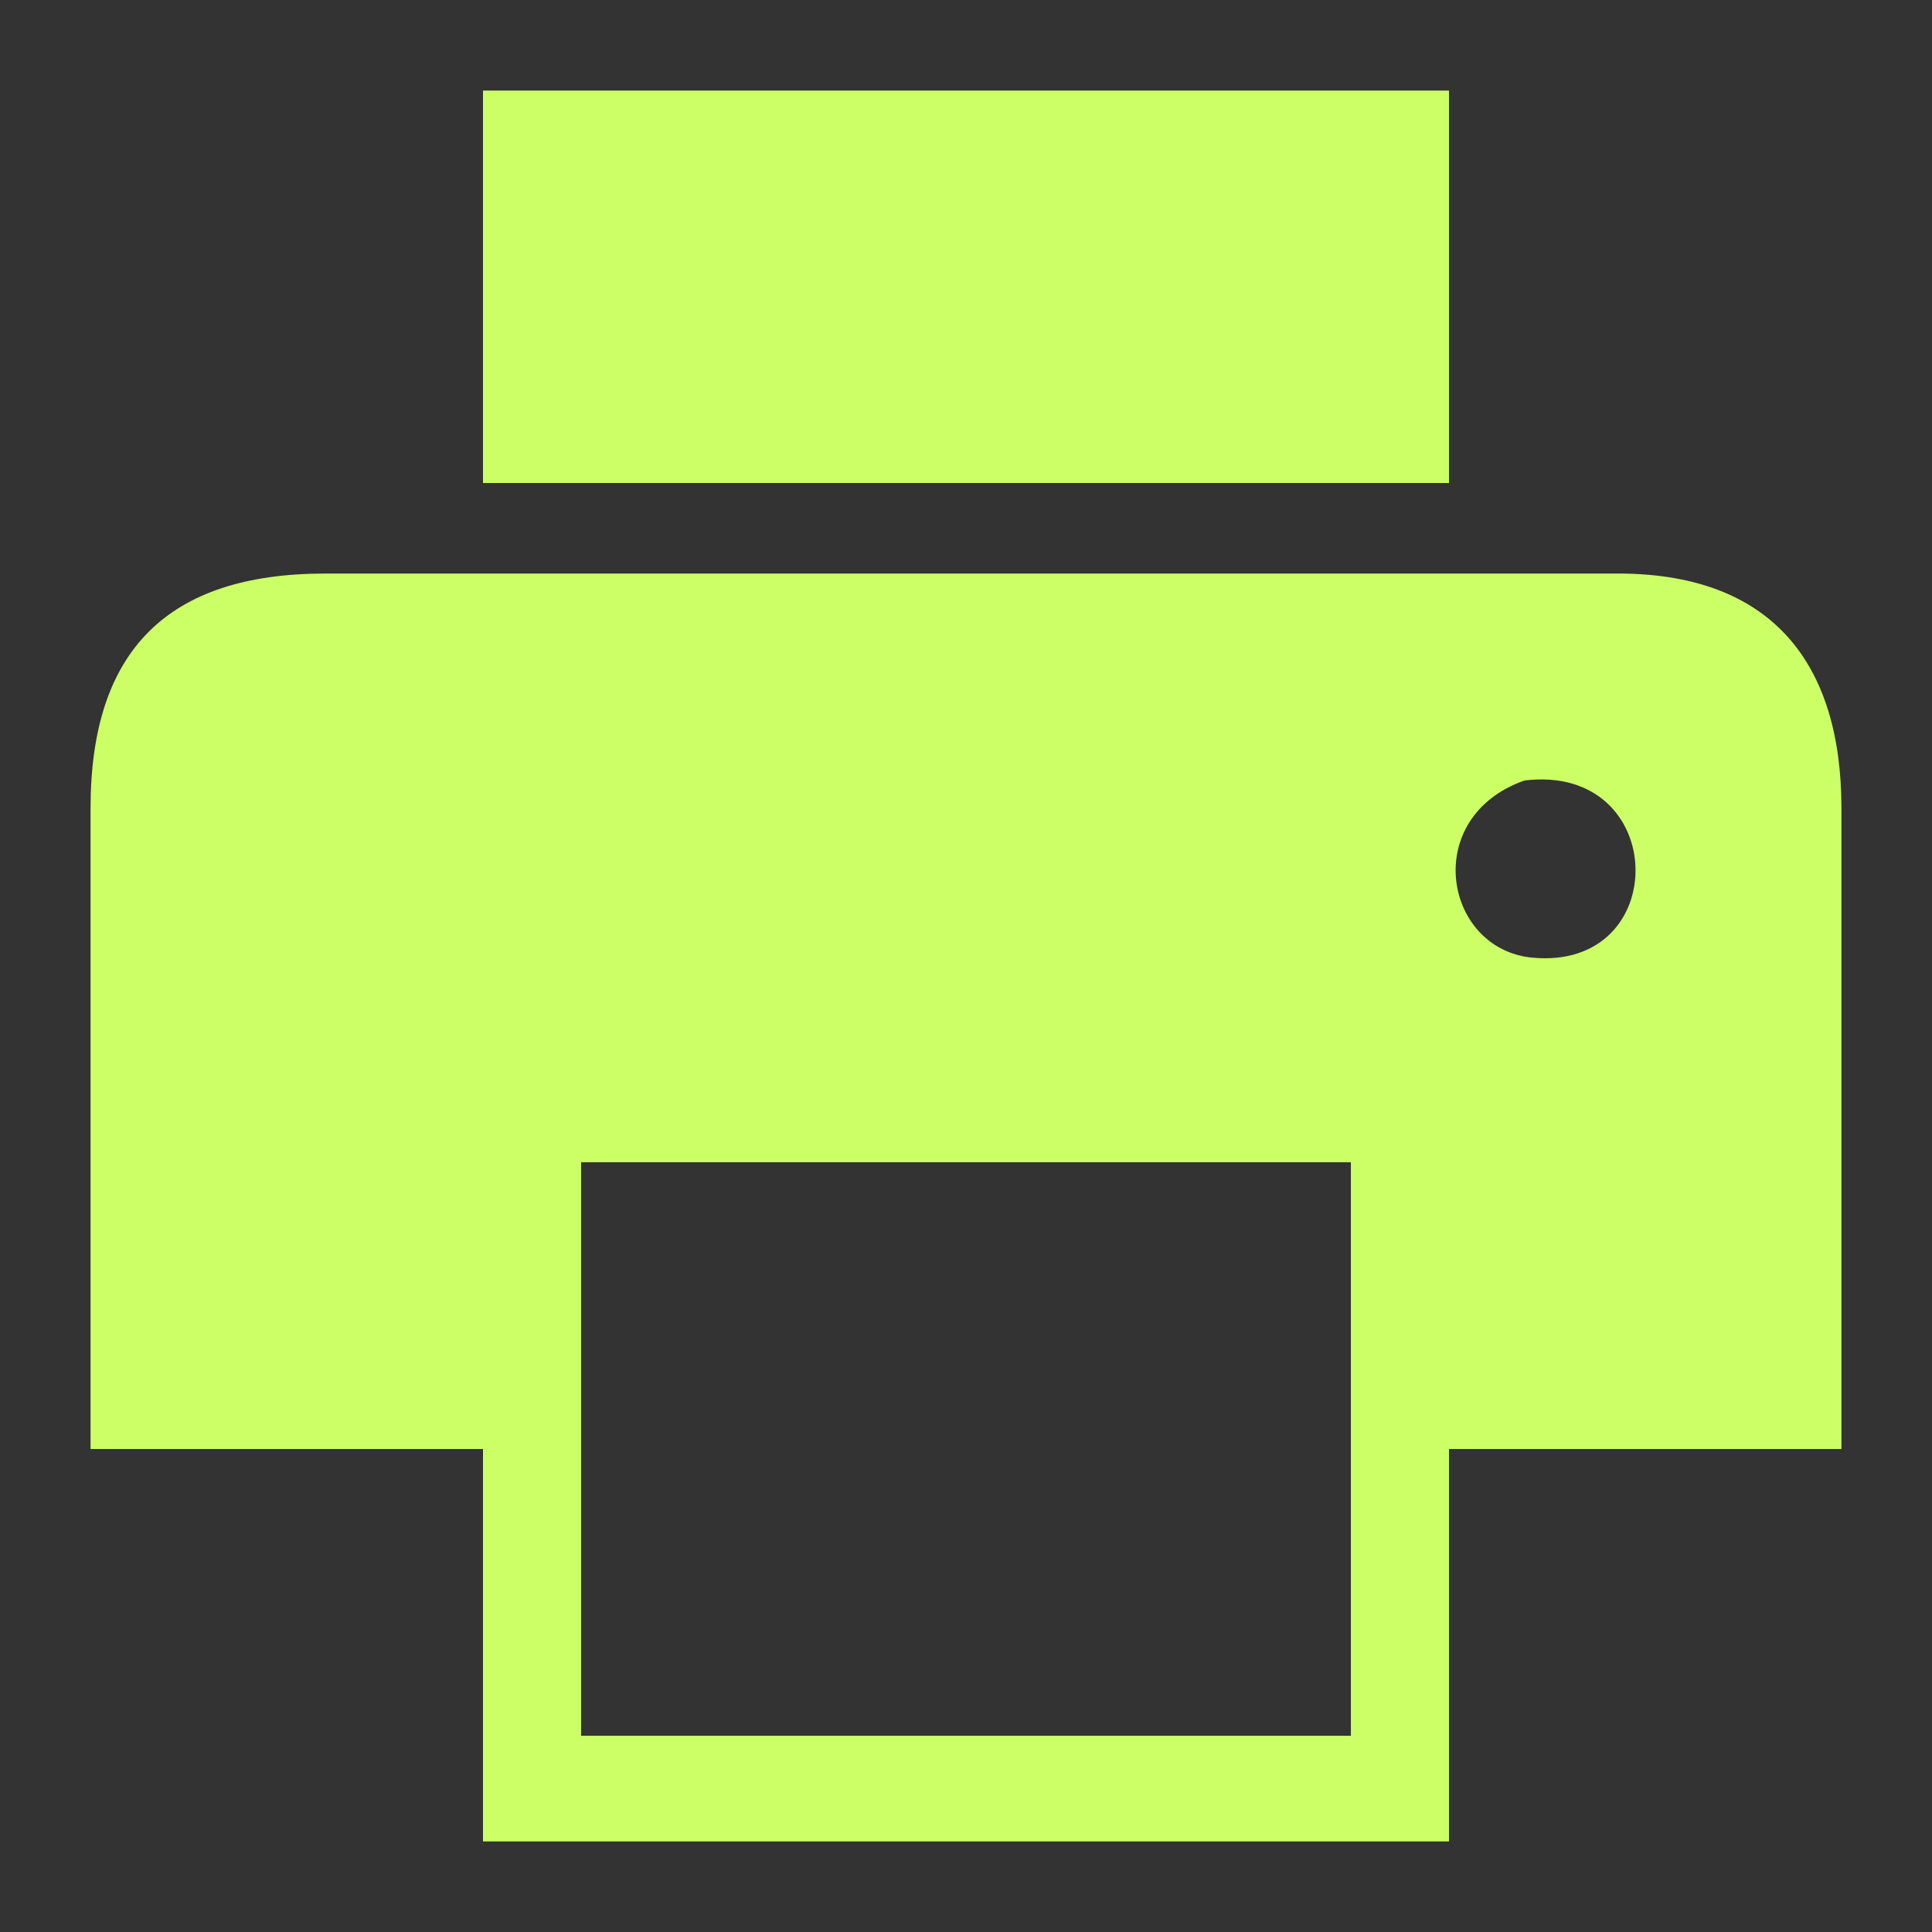 <?xml version="1.0" encoding="UTF-8" standalone="no"?>
<!DOCTYPE svg PUBLIC "-//W3C//DTD SVG 20010904//EN"
              "http://www.w3.org/TR/2001/REC-SVG-20010904/DTD/svg10.dtd">

<svg xmlns="http://www.w3.org/2000/svg"
     width="2.844in" height="2.844in"
     viewBox="0 0 256 256">
  <rect x="0" y="0" width="256" height="256" fill="#333333" stroke="none"/>
  <path id="Auswahl"
        fill="#ccff66" stroke="none" stroke-width="0"
        d="M 64.00,12.00
           C 64.00,12.00 64.00,64.00 64.00,64.00
             64.00,64.00 192.00,64.00 192.00,64.00
             192.00,64.00 192.00,12.00 192.00,12.00
             192.00,12.00 64.00,12.00 64.00,12.00 Z
           M 12.00,192.00
           C 12.00,192.00 64.00,192.00 64.00,192.00
             64.00,192.00 64.00,244.00 64.00,244.00
             64.00,244.00 192.00,244.00 192.00,244.00
             192.00,244.00 192.00,192.00 192.00,192.00
             192.00,192.00 244.00,192.00 244.00,192.00
             244.00,192.00 244.00,107.00 244.00,107.00
             243.97,87.95 234.85,76.24 215.00,76.00
             215.00,76.00 43.00,76.00 43.00,76.00
             22.20,76.03 12.03,86.20 12.00,107.00
             12.00,107.00 12.00,192.00 12.00,192.00 Z
           M 202.00,103.42
           C 221.22,101.09 221.68,128.71 203.00,126.89
             191.32,125.75 188.19,108.29 202.00,103.42 Z
           M 179.00,154.00
           C 179.00,154.00 179.00,230.00 179.00,230.00
             179.00,230.00 77.00,230.00 77.00,230.00
             77.00,230.00 77.00,154.00 77.00,154.00
             77.00,154.00 179.00,154.00 179.00,154.00 Z" />
</svg>
